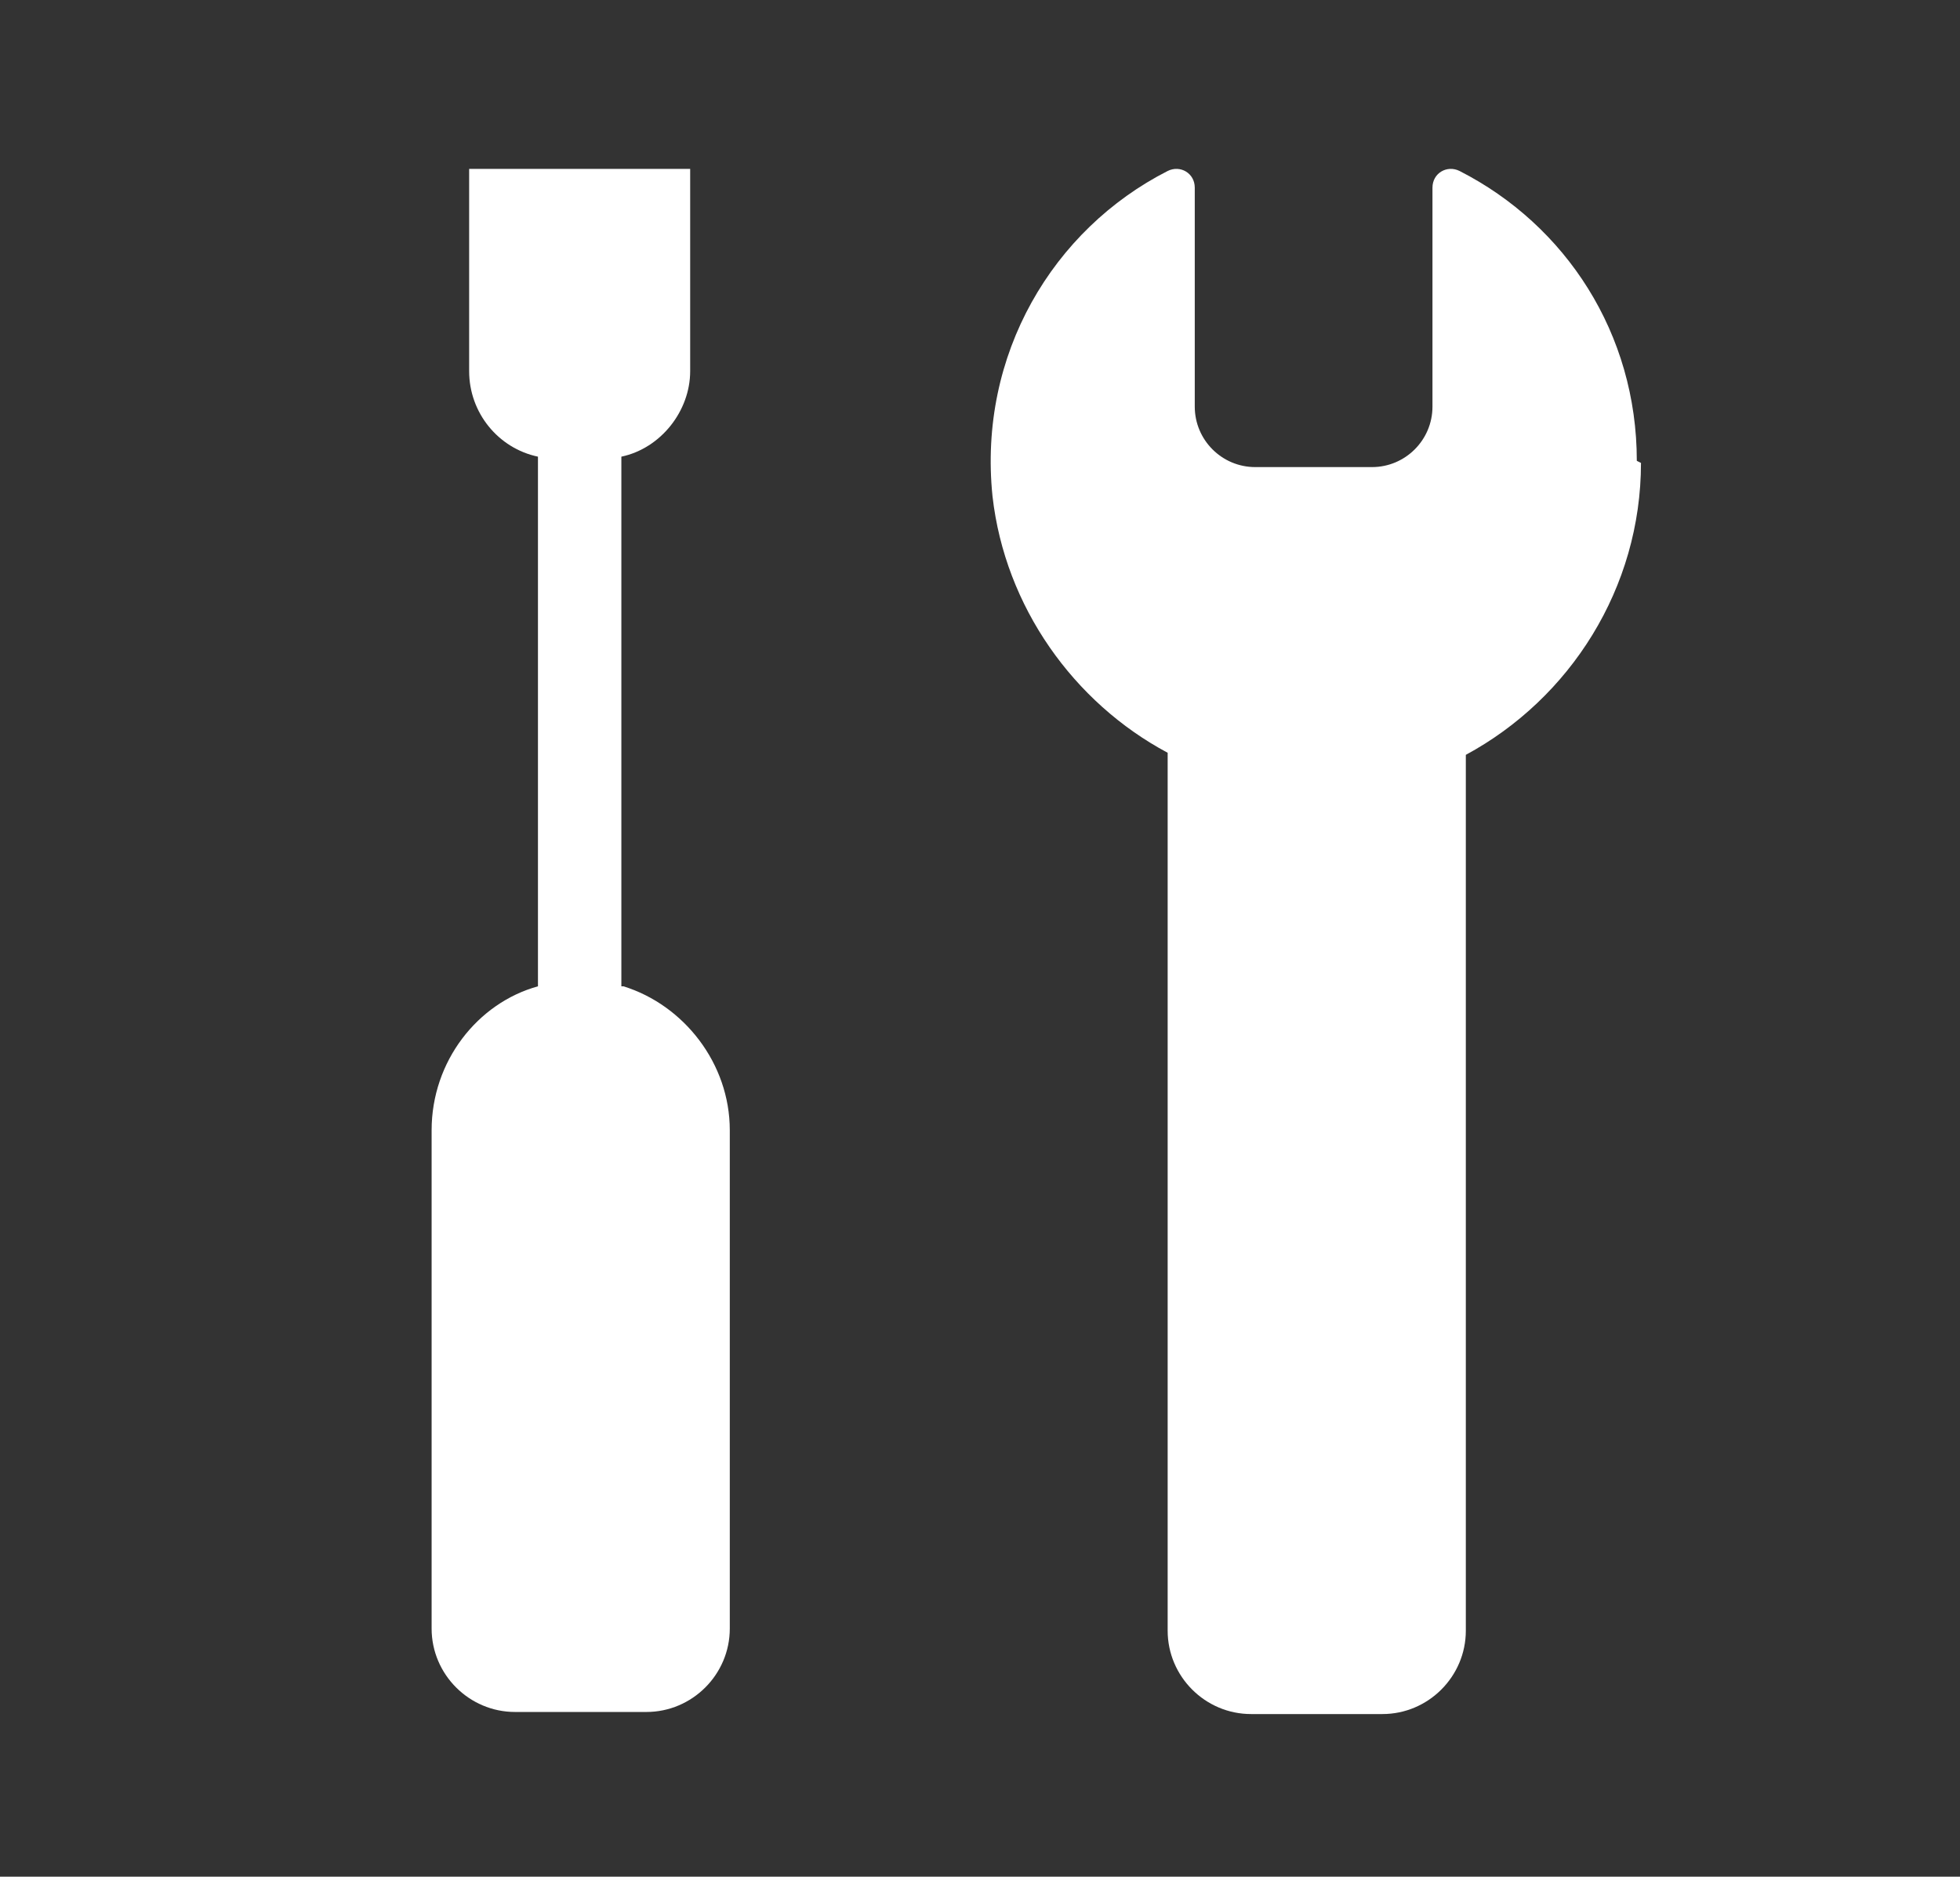 <?xml version="1.0" encoding="UTF-8"?>
<svg id="_レイヤー_1" data-name="レイヤー 1" xmlns="http://www.w3.org/2000/svg" version="1.1" viewBox="0 0 94 90">
  <rect x="0" y="0" width="94" height="90" fill="#333333" stroke="none"/>
  <defs>
    <style>
      .cls-1 {
        fill: #fff;
        stroke-width: 0px;
      }
    </style>
  </defs>
  <g id="_レイヤー_2" data-name="レイヤー 2">
    <g>
      <path class="cls-1" d="M29.8,47.3v-25.4c1.9-.4,3.3-2.2,3.3-4.1v-9.7h-10.6v9.7c0,2,1.4,3.7,3.3,4.1v25.4c-2.9.8-5.1,3.6-5.1,6.9v23.9c0,2.2,1.8,4,4,4h6.3c2.2,0,4-1.8,4-4v-23.9c0-3.2-2.2-6-5.1-6.9Z"/>
      <path class="cls-1" d="M78.5,22.1c0-6.1-3.4-11.3-8.5-13.9-.6-.3-1.3.1-1.3.8v10.5c0,1.6-1.3,2.9-2.9,2.9h-5.6c-1.6,0-2.9-1.3-2.9-2.9v-10.5c0-.7-.7-1.1-1.3-.8-5.5,2.8-9.1,8.8-8.4,15.6.6,5.3,3.9,9.9,8.4,12.3h0v42.1c0,2.2,1.8,4,4,4h6.3c2.2,0,4-1.8,4-4v-42h0c5-2.7,8.4-8,8.4-14Z"/>
    </g>
  </g>
</svg>
